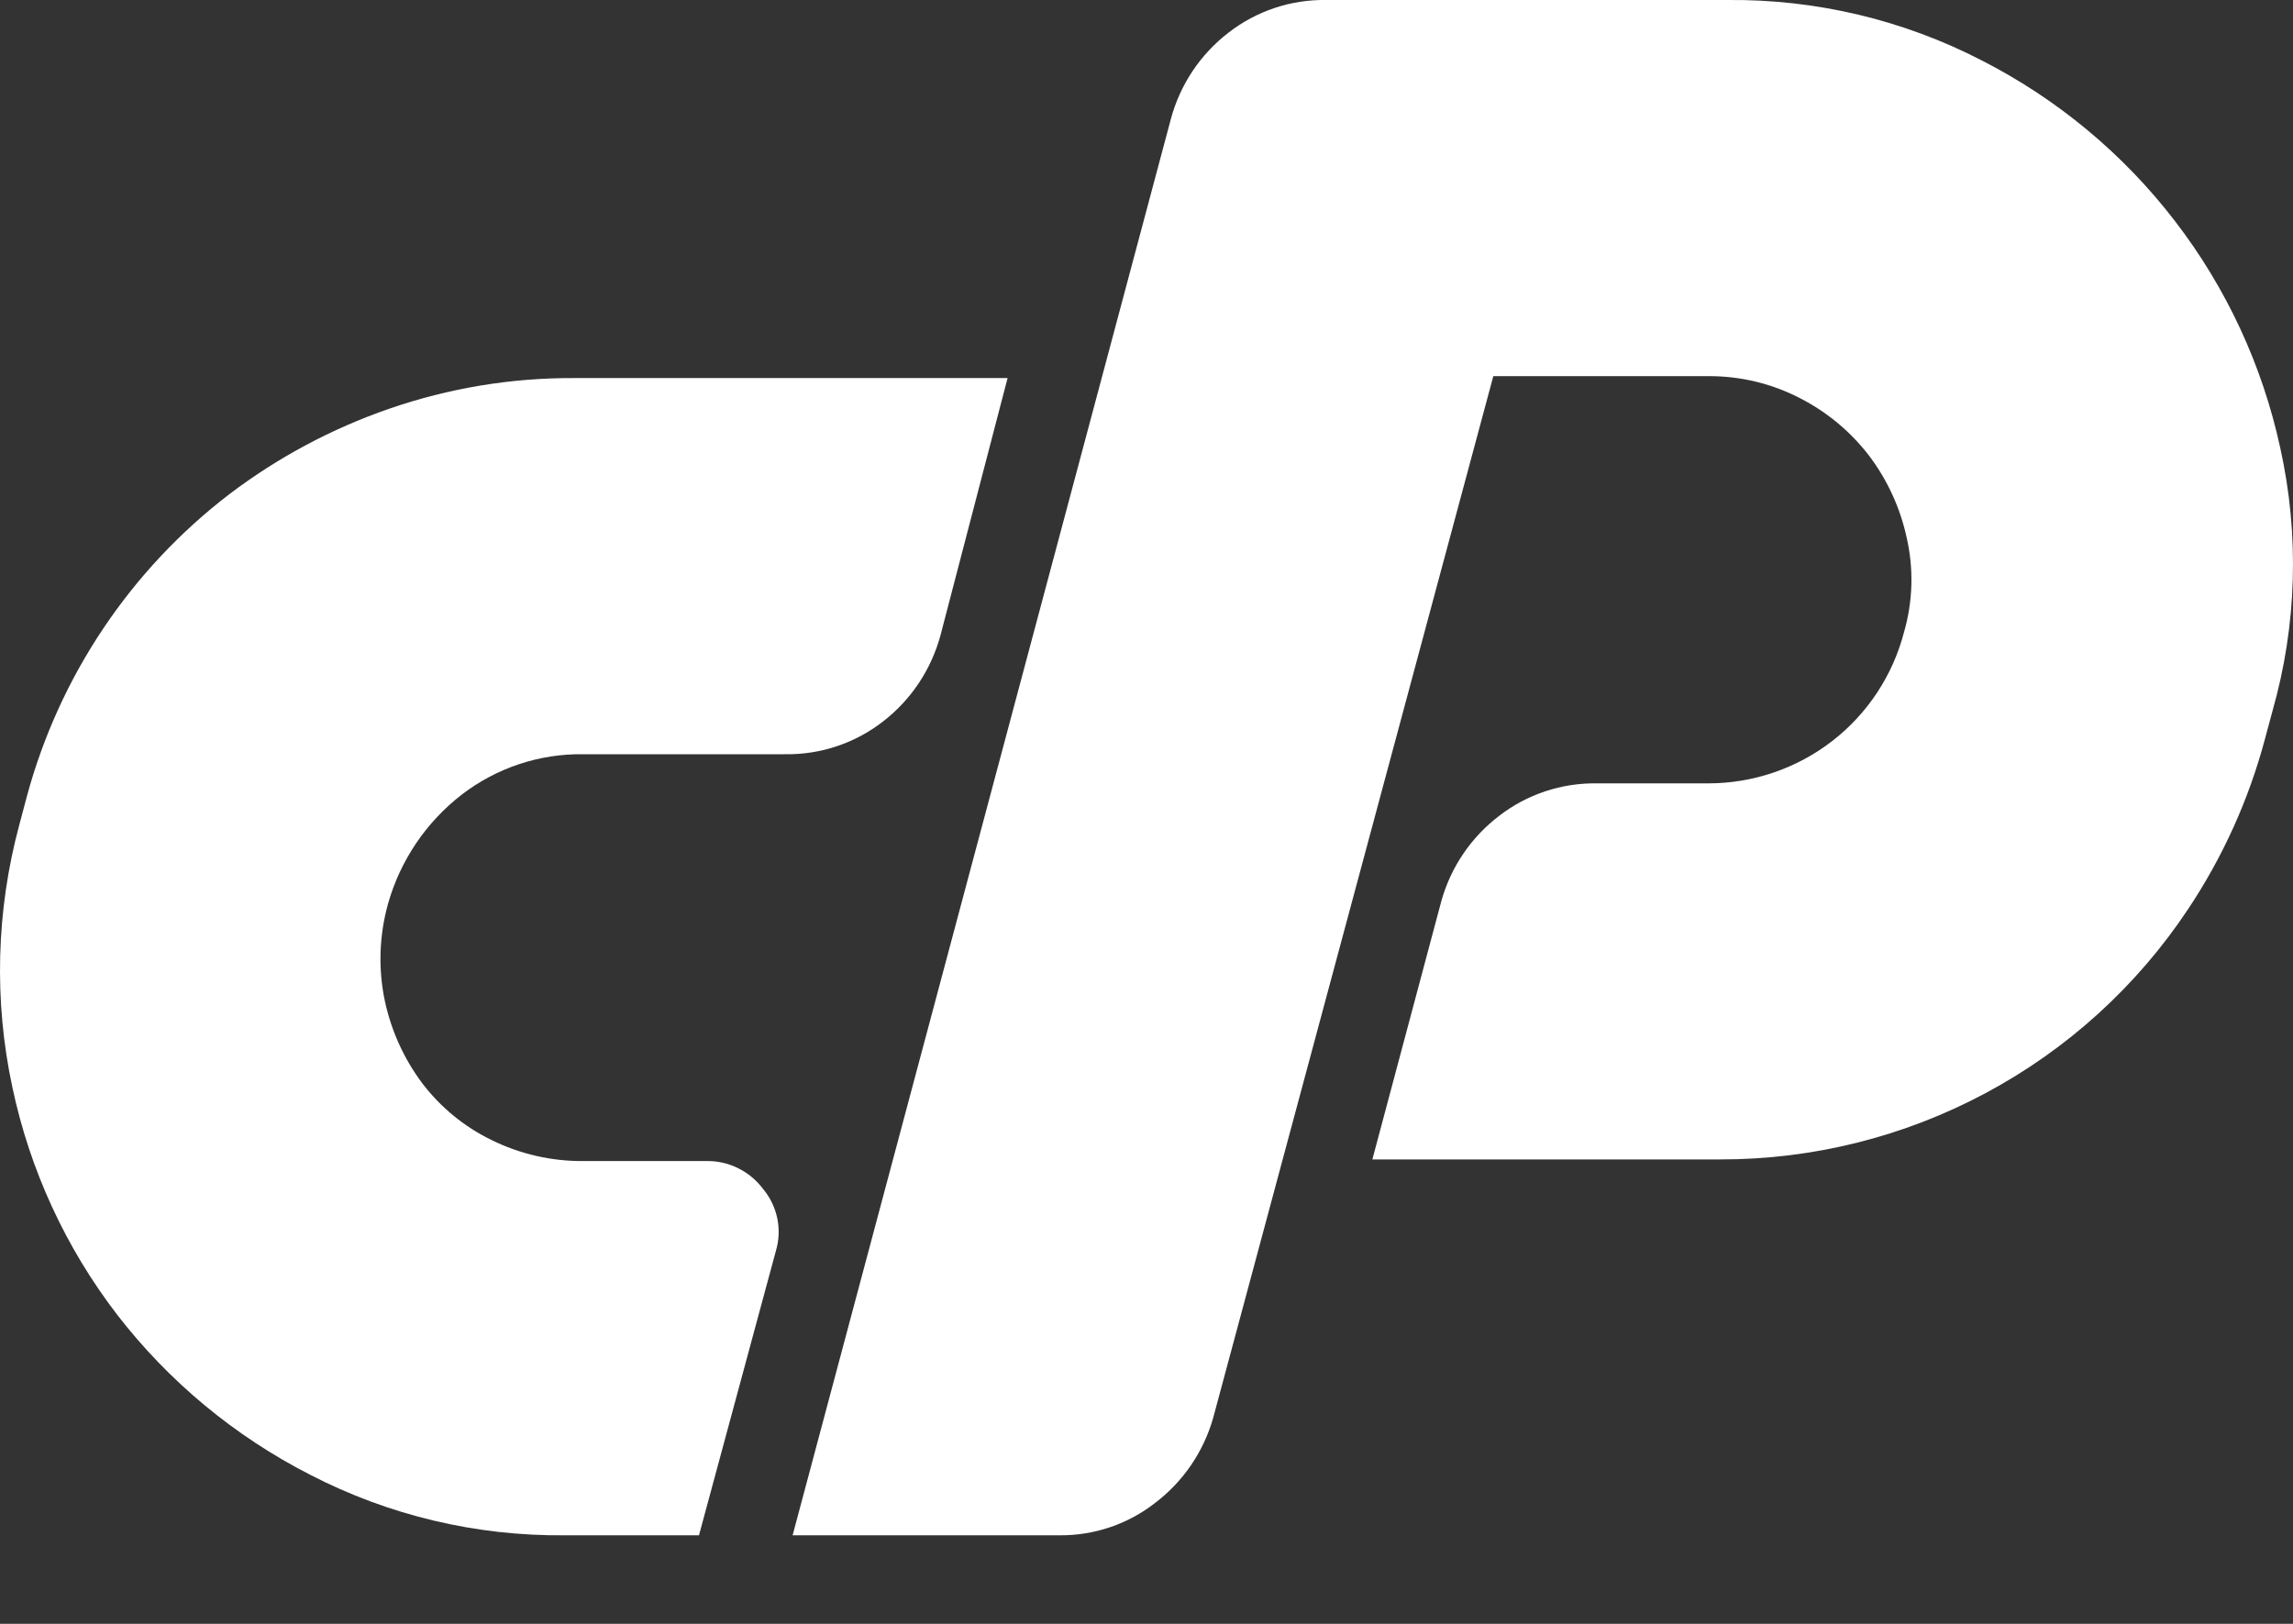<svg width="24" height="17" viewBox="0 0 24 17" fill="none" xmlns="http://www.w3.org/2000/svg">
<rect x="0" y="0" width="24" height="17" fill="#333333" stroke="none"/>
<path d="M6.006 3.958H10.546L9.844 6.65C9.747 7.009 9.536 7.327 9.241 7.554C8.949 7.781 8.587 7.902 8.217 7.896H6.107C5.647 7.889 5.199 8.038 4.834 8.318C4.46 8.607 4.189 9.008 4.061 9.463C3.968 9.797 3.957 10.149 4.03 10.488C4.098 10.797 4.23 11.088 4.42 11.341C4.611 11.592 4.859 11.796 5.143 11.934C5.442 12.082 5.773 12.158 6.107 12.155H7.393C7.508 12.153 7.621 12.178 7.724 12.229C7.828 12.28 7.917 12.354 7.986 12.446C8.061 12.535 8.112 12.642 8.136 12.756C8.159 12.87 8.154 12.988 8.12 13.099L7.316 16.073H5.91C4.984 16.082 4.07 15.865 3.248 15.44C2.458 15.037 1.767 14.464 1.225 13.762C0.687 13.061 0.313 12.249 0.13 11.385C-0.065 10.477 -0.04 9.536 0.201 8.639L0.281 8.338C0.621 7.079 1.365 5.967 2.4 5.174C2.907 4.789 3.472 4.487 4.074 4.279C4.695 4.064 5.349 3.955 6.006 3.958Z" fill="white"/>
<path d="M8.296 16.073L12.255 1.246C12.351 0.887 12.563 0.569 12.858 0.342C13.15 0.115 13.511 -0.006 13.882 0H18.081C19.007 -0.009 19.921 0.208 20.743 0.633C21.532 1.036 22.222 1.609 22.762 2.311C23.302 3.012 23.68 3.826 23.867 4.691C24.068 5.599 24.041 6.543 23.787 7.437L23.706 7.738C23.537 8.371 23.266 8.971 22.903 9.516C22.366 10.325 21.637 10.987 20.782 11.444C19.926 11.902 18.971 12.14 18.001 12.138H14.364L15.088 9.426C15.188 9.074 15.399 8.764 15.69 8.542C15.983 8.315 16.345 8.195 16.715 8.201H17.88C18.349 8.201 18.806 8.045 19.177 7.758C19.548 7.471 19.813 7.068 19.93 6.613C20.022 6.292 20.031 5.952 19.956 5.626C19.888 5.316 19.755 5.025 19.564 4.772C19.371 4.52 19.124 4.314 18.841 4.169C18.544 4.015 18.215 3.936 17.88 3.938H15.63L12.697 14.847C12.596 15.199 12.385 15.509 12.094 15.731C11.808 15.956 11.454 16.076 11.09 16.073H8.296Z" fill="white"/>
</svg>
